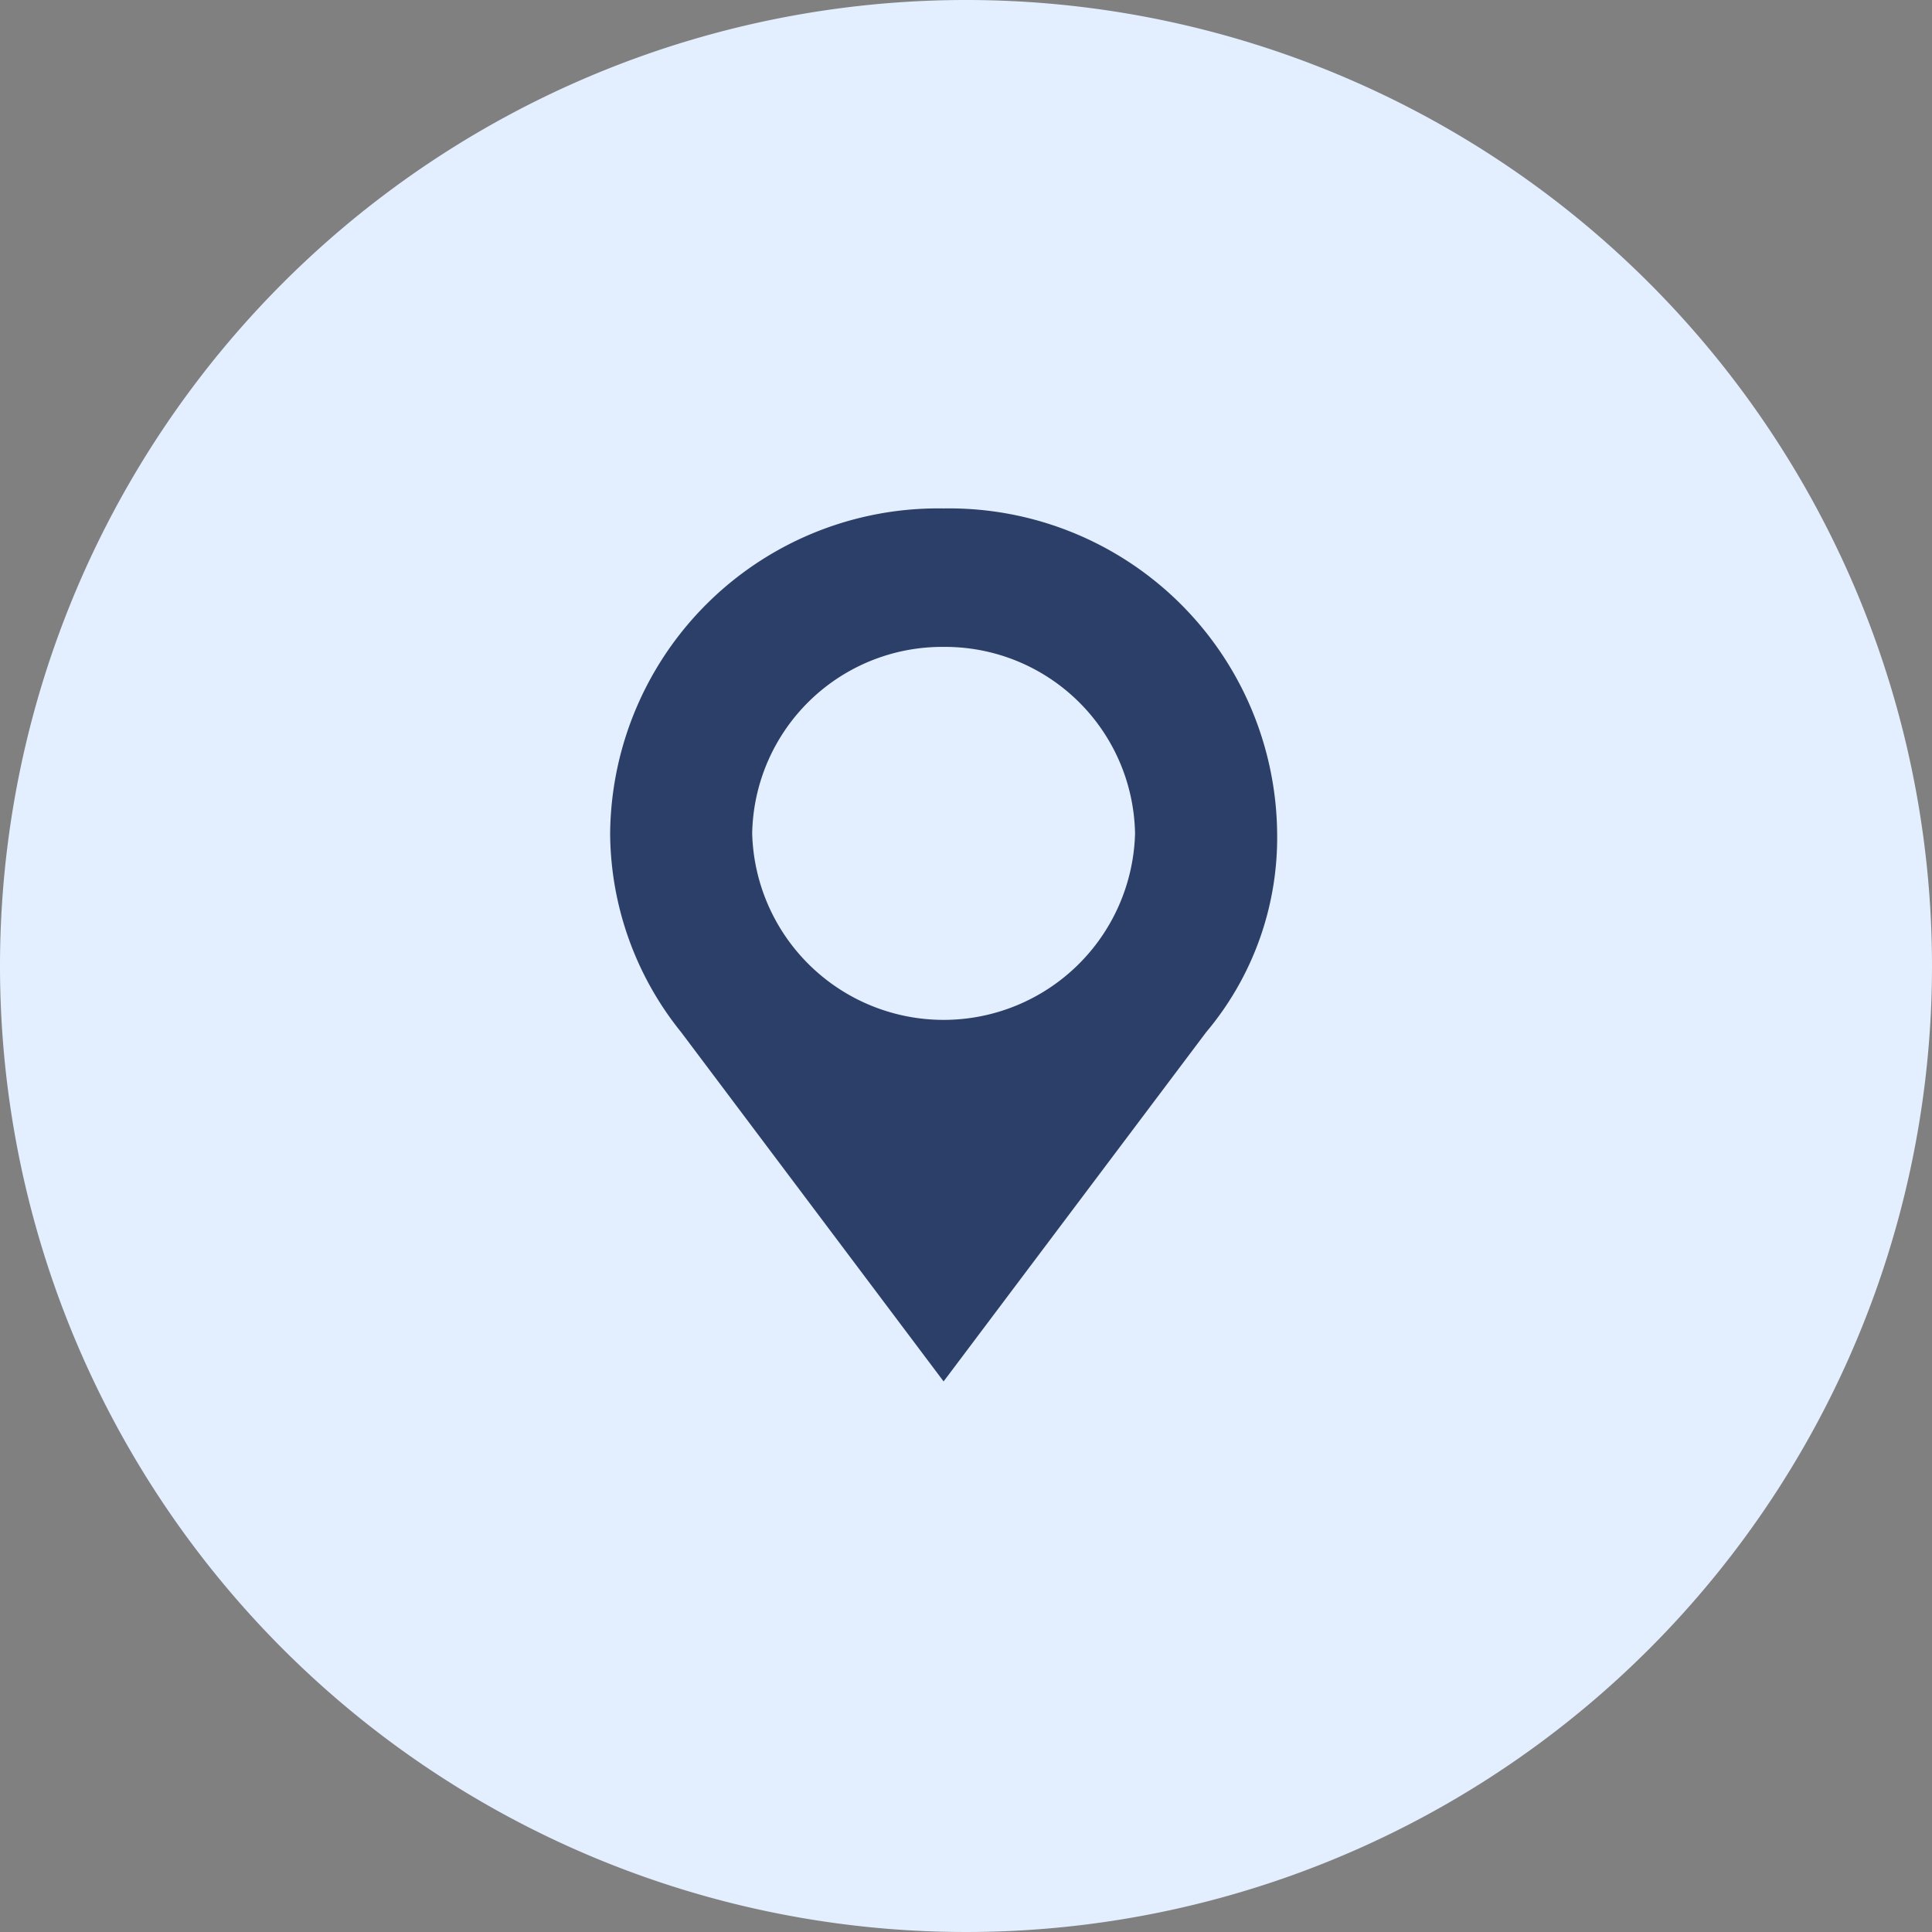 <svg xmlns="http://www.w3.org/2000/svg" width="42" height="42" viewBox="0 0 42 42">
  <rect x="0" y="0" width="42" height="42" fill="#808080" stroke="none"/>
  <g id="Group_27977" data-name="Group 27977" transform="translate(-246 -446)">
    <path id="Path_67704" data-name="Path 67704" d="M21,0A21,21,0,1,1,0,21,21,21,0,0,1,21,0Z" transform="translate(246 446)" fill="#e3efff"/>
    <path id="Path_66164" data-name="Path 66164" d="M7.249,0A7.13,7.13,0,0,1,14.5,7.068a6.567,6.567,0,0,1-1.544,4.319L7.249,18.978,1.544,11.387A6.942,6.942,0,0,1,0,7.068,7.13,7.13,0,0,1,7.249,0Zm0,3.01a4.131,4.131,0,0,1,4.162,4.057,4.163,4.163,0,0,1-8.323,0A4.131,4.131,0,0,1,7.249,3.01Z" transform="translate(259.264 457.053)" fill="#2c3f69" fill-rule="evenodd"/>
  </g>
</svg>

